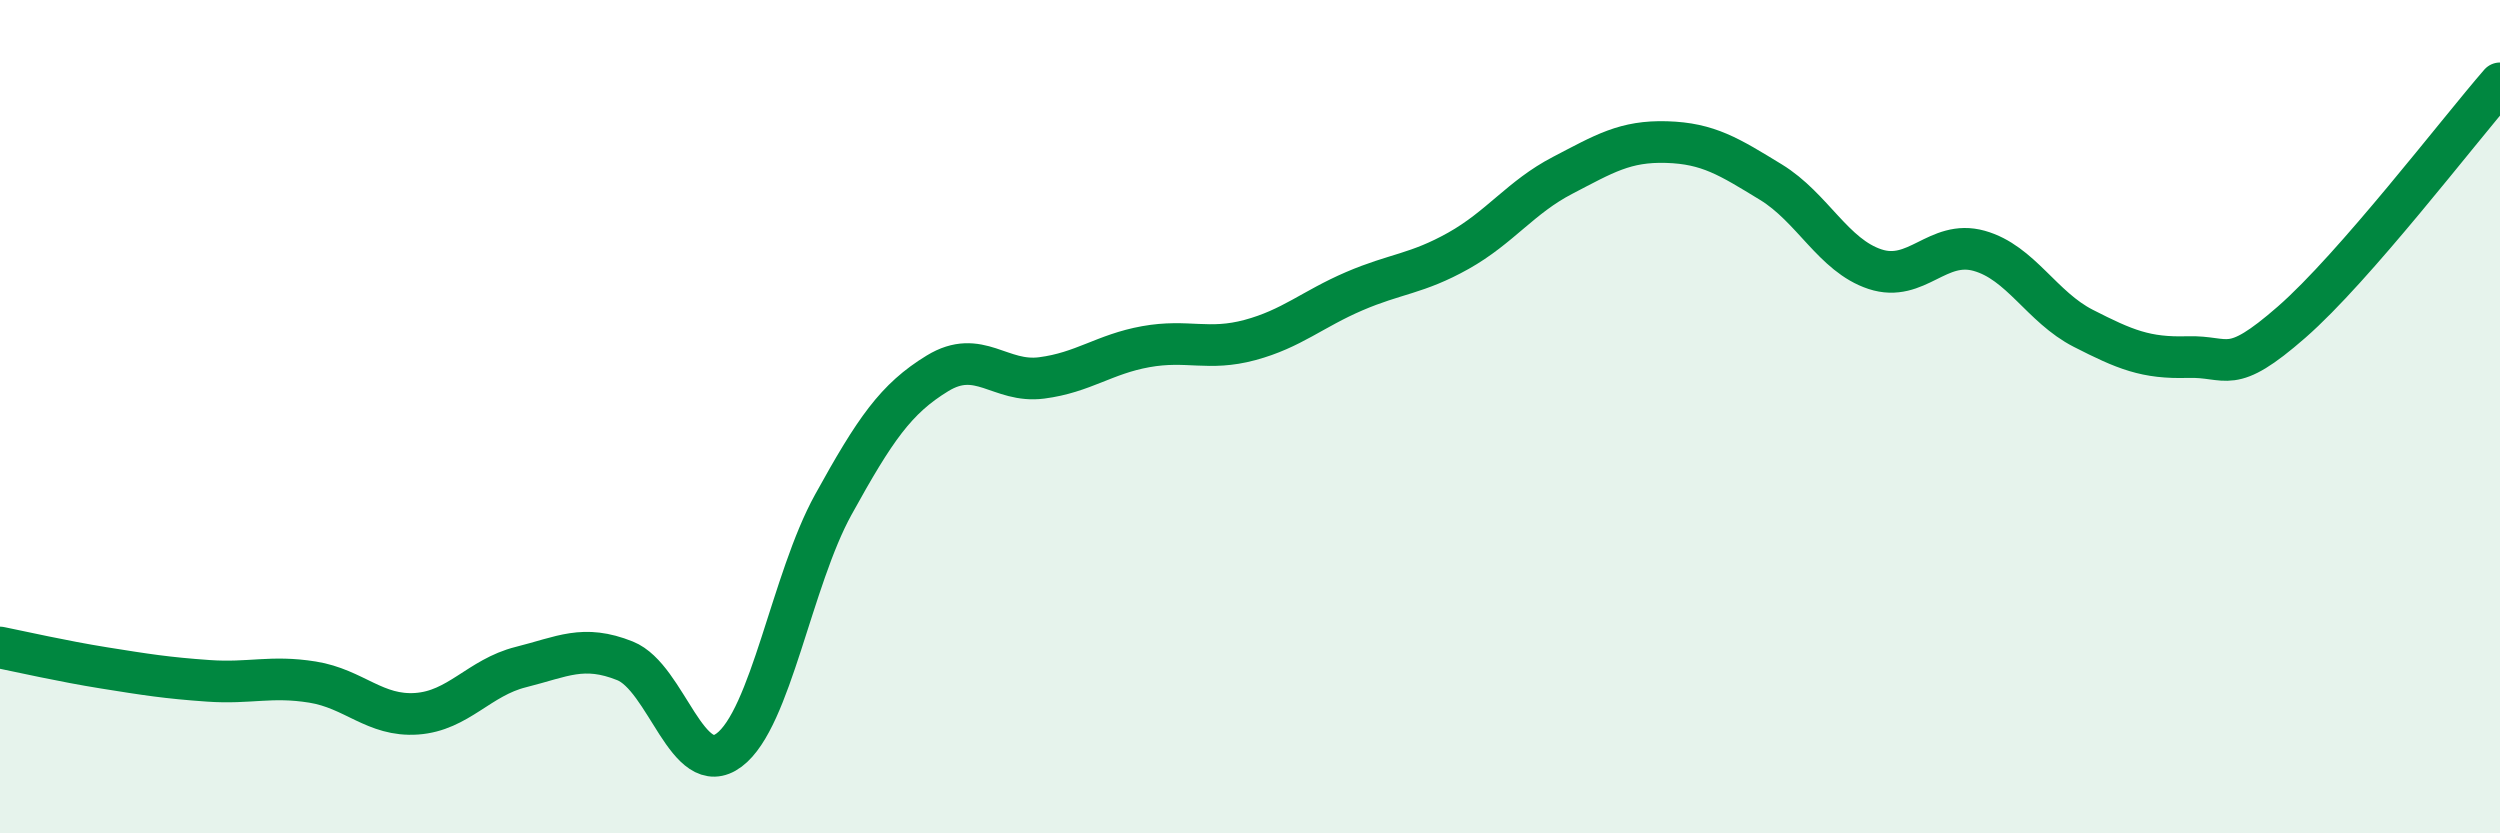 
    <svg width="60" height="20" viewBox="0 0 60 20" xmlns="http://www.w3.org/2000/svg">
      <path
        d="M 0,15.54 C 0.5,15.64 1.5,15.87 2.5,16.03 C 3.5,16.19 4,16.27 5,16.34 C 6,16.41 6.5,16.21 7.5,16.37 C 8.5,16.53 9,17.2 10,17.13 C 11,17.06 11.5,16.26 12.5,16.01 C 13.5,15.76 14,15.46 15,15.86 C 16,16.26 16.5,18.75 17.5,18 C 18.5,17.25 19,13.92 20,12.11 C 21,10.3 21.5,9.57 22.5,8.96 C 23.5,8.35 24,9.2 25,9.07 C 26,8.94 26.5,8.5 27.5,8.32 C 28.5,8.14 29,8.43 30,8.16 C 31,7.89 31.5,7.42 32.5,6.99 C 33.5,6.56 34,6.58 35,6.02 C 36,5.46 36.5,4.73 37.5,4.21 C 38.5,3.69 39,3.38 40,3.41 C 41,3.44 41.5,3.76 42.5,4.37 C 43.5,4.98 44,6.13 45,6.46 C 46,6.79 46.5,5.74 47.5,6.02 C 48.5,6.3 49,7.37 50,7.88 C 51,8.39 51.5,8.6 52.5,8.57 C 53.5,8.54 53.5,9.04 55,7.73 C 56.5,6.42 59,3.15 60,2L60 20L0 20Z"
        fill="#008740"
        opacity="0.1"
        stroke-linecap="round"
        stroke-linejoin="round"
      />
      <path
        d="M 0,15.54 C 0.5,15.64 1.5,15.87 2.5,16.03 C 3.5,16.19 4,16.27 5,16.34 C 6,16.41 6.5,16.21 7.5,16.37 C 8.5,16.53 9,17.2 10,17.13 C 11,17.06 11.5,16.26 12.5,16.01 C 13.5,15.76 14,15.46 15,15.86 C 16,16.26 16.5,18.75 17.5,18 C 18.5,17.25 19,13.92 20,12.11 C 21,10.3 21.5,9.57 22.5,8.96 C 23.5,8.35 24,9.2 25,9.07 C 26,8.94 26.5,8.5 27.5,8.32 C 28.5,8.14 29,8.43 30,8.16 C 31,7.89 31.5,7.42 32.5,6.99 C 33.5,6.56 34,6.58 35,6.02 C 36,5.46 36.5,4.73 37.5,4.21 C 38.5,3.69 39,3.38 40,3.41 C 41,3.44 41.5,3.76 42.5,4.37 C 43.5,4.98 44,6.13 45,6.46 C 46,6.79 46.5,5.74 47.5,6.02 C 48.5,6.3 49,7.37 50,7.88 C 51,8.39 51.5,8.6 52.5,8.57 C 53.5,8.54 53.5,9.04 55,7.73 C 56.5,6.42 59,3.15 60,2"
        stroke="#008740"
        stroke-width="1"
        fill="none"
        stroke-linecap="round"
        stroke-linejoin="round"
      />
    </svg>
  